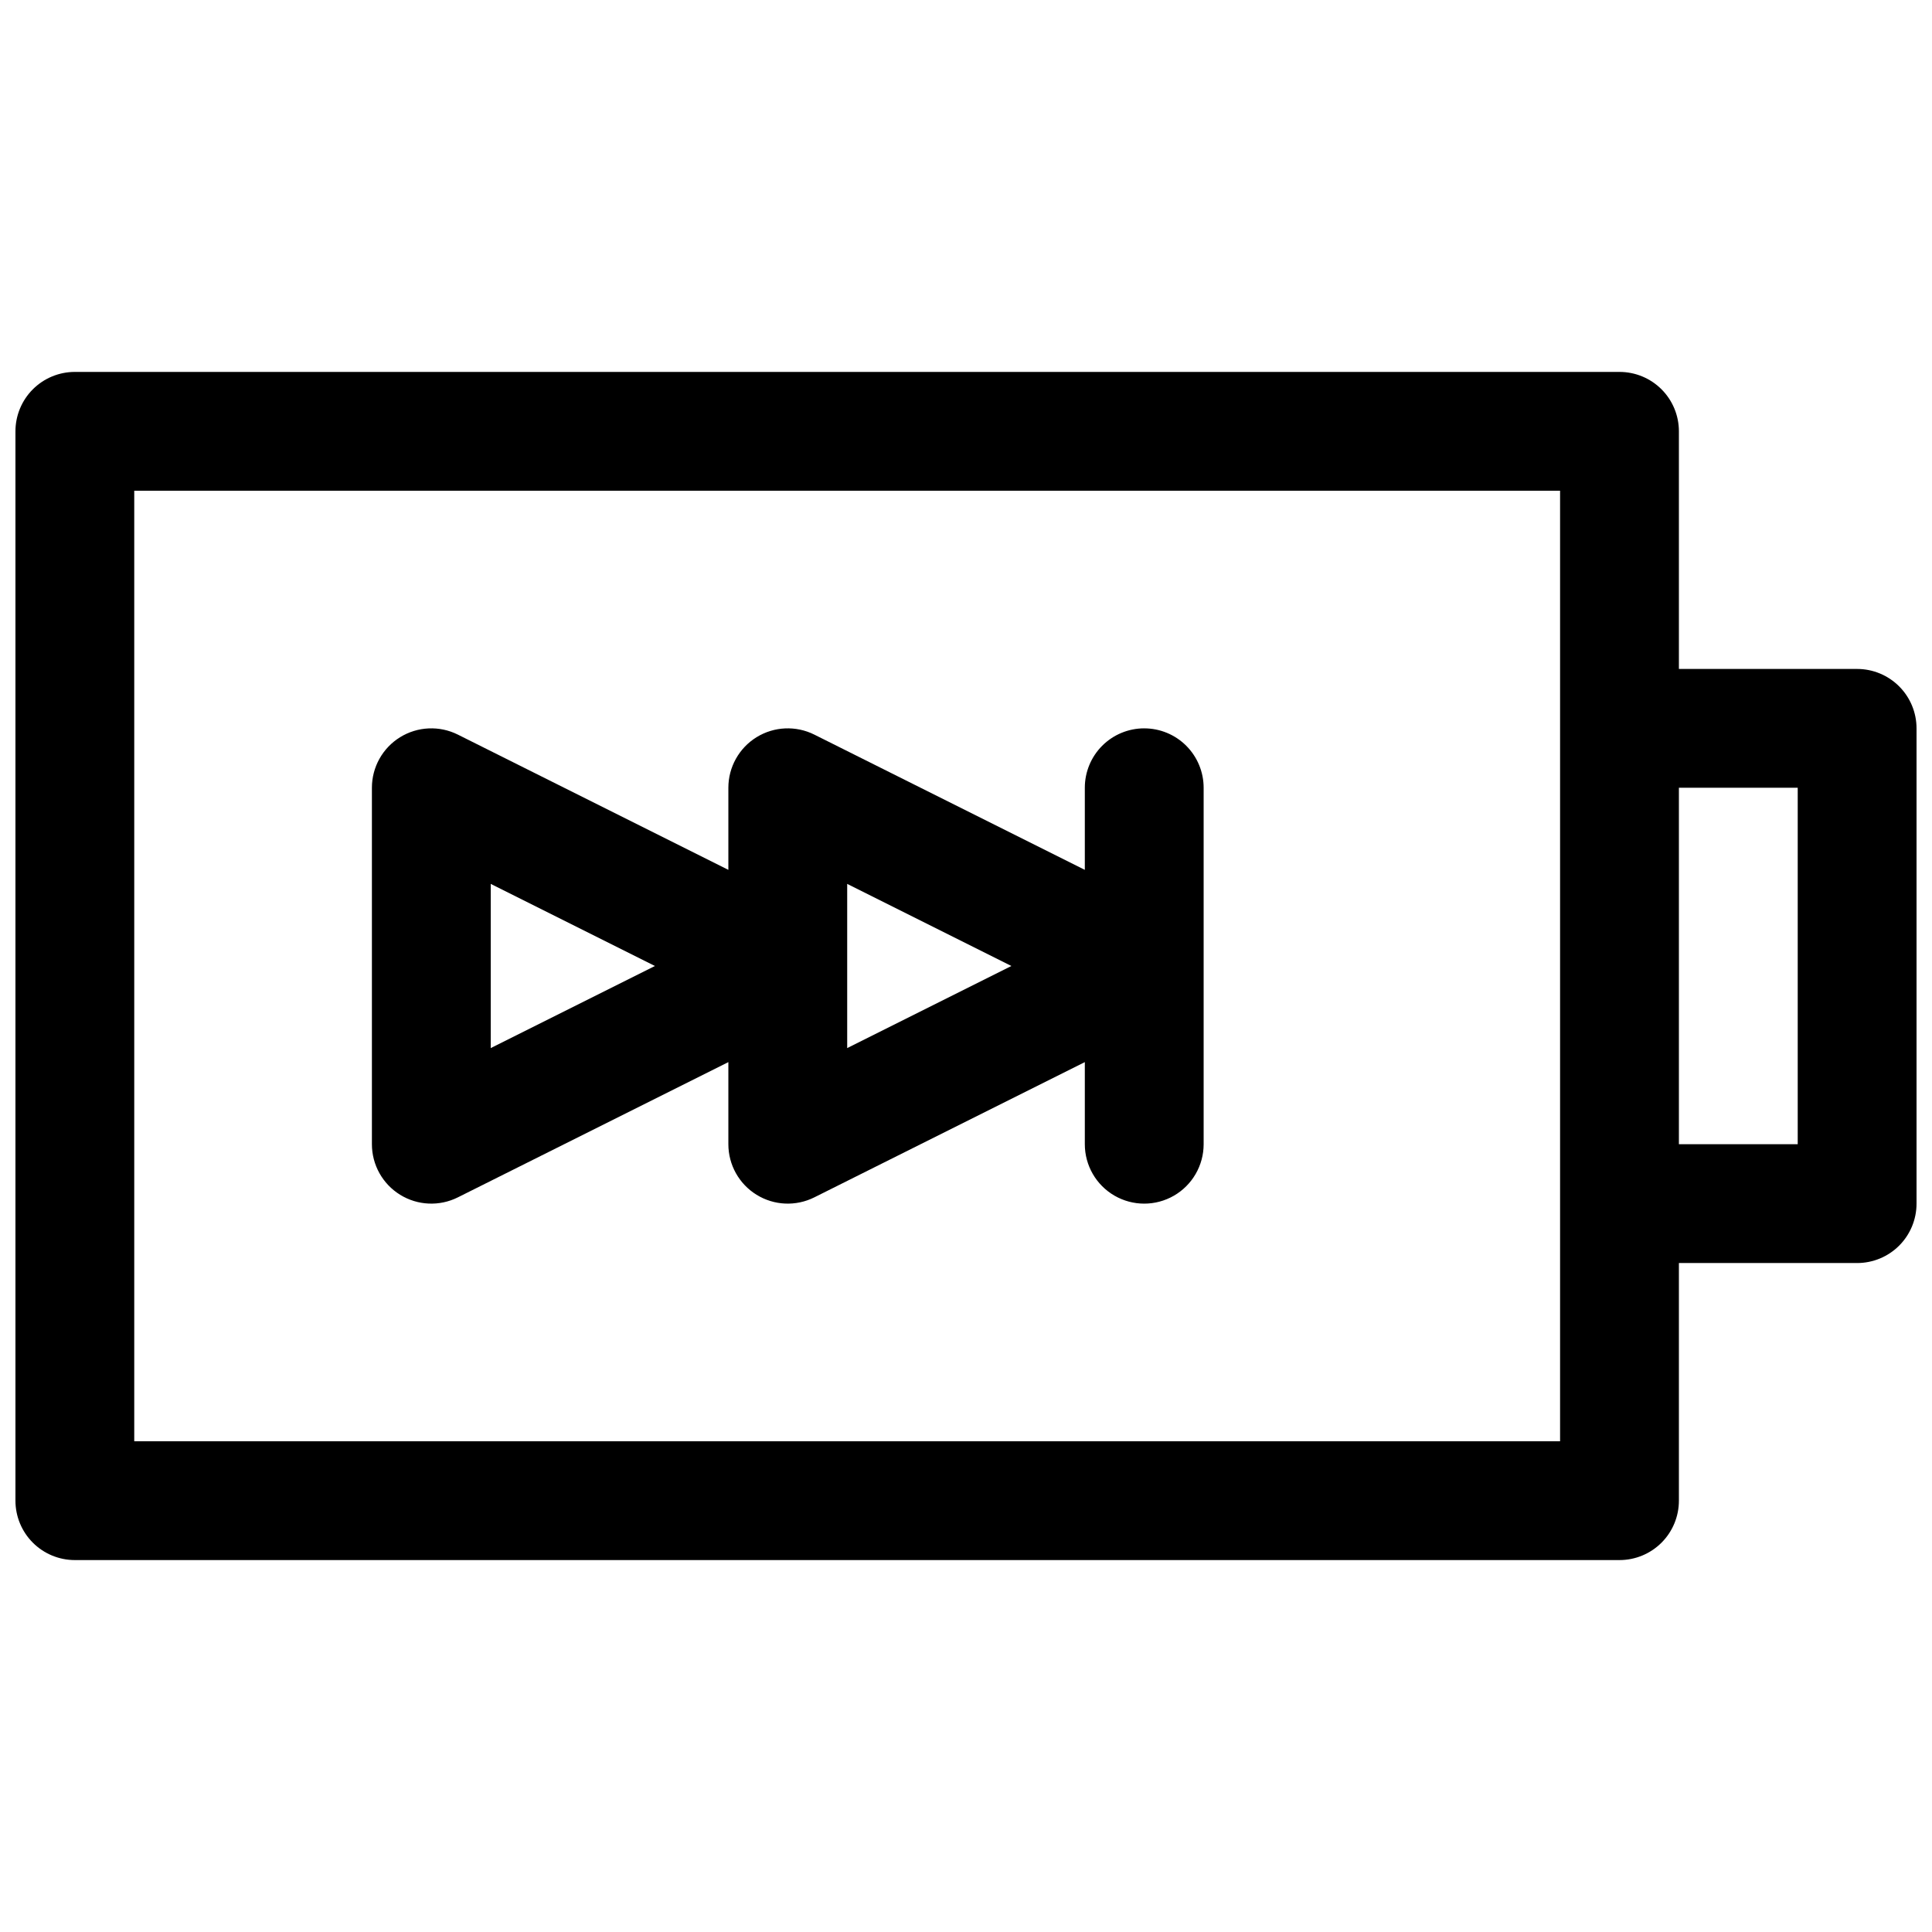 <?xml version="1.0" encoding="UTF-8"?>
<!-- Uploaded to: SVG Find, www.svgrepo.com, Generator: SVG Find Mixer Tools -->
<svg width="800px" height="800px" version="1.1" viewBox="144 144 512 512" xmlns="http://www.w3.org/2000/svg">
 <defs>
  <clipPath id="a">
   <path d="m148.09 242h503.81v316h-503.81z"/>
  </clipPath>
 </defs>
 <g clip-path="url(#a)">
  <path d="m636.16 321.28h-47.234v-62.977c0-4.176-1.656-8.18-4.609-11.133s-6.957-4.609-11.133-4.609h-409.35c-4.172 0-8.18 1.656-11.133 4.609-2.949 2.953-4.609 6.957-4.609 11.133v283.39c0 4.176 1.66 8.18 4.609 11.133 2.953 2.953 6.961 4.609 11.133 4.609h409.35c4.176 0 8.18-1.656 11.133-4.609s4.609-6.957 4.609-11.133v-62.977h47.234c4.176 0 8.18-1.66 11.133-4.609 2.953-2.953 4.609-6.961 4.609-11.133v-125.95c0-4.176-1.656-8.18-4.609-11.133s-6.957-4.613-11.133-4.613zm-78.723 204.67h-377.86v-251.9h377.86zm62.977-78.719h-31.488v-94.465h31.488z"/>
 </g>
 <path d="m447.23 337.02c-4.176 0-8.18 1.656-11.133 4.609-2.953 2.953-4.609 6.957-4.609 11.133v21.758l-71.684-35.84c-4.883-2.438-10.676-2.176-15.316 0.691s-7.465 7.938-7.465 13.391v21.758l-71.684-35.84c-4.879-2.438-10.676-2.176-15.316 0.691-4.641 2.867-7.465 7.938-7.465 13.391v94.465c0 5.457 2.824 10.523 7.465 13.391 4.641 2.871 10.438 3.133 15.316 0.691l71.684-35.84v21.758c0 5.457 2.824 10.523 7.465 13.391 4.641 2.871 10.434 3.133 15.316 0.691l71.684-35.84v21.758c0 5.625 3 10.824 7.871 13.637s10.871 2.812 15.742 0c4.871-2.812 7.875-8.012 7.875-13.637v-94.465c0-4.176-1.66-8.18-4.613-11.133-2.953-2.953-6.957-4.609-11.133-4.609zm-173.18 84.734v-43.516l43.516 21.758zm94.465 0v-43.516l43.516 21.758z"/>
</svg>